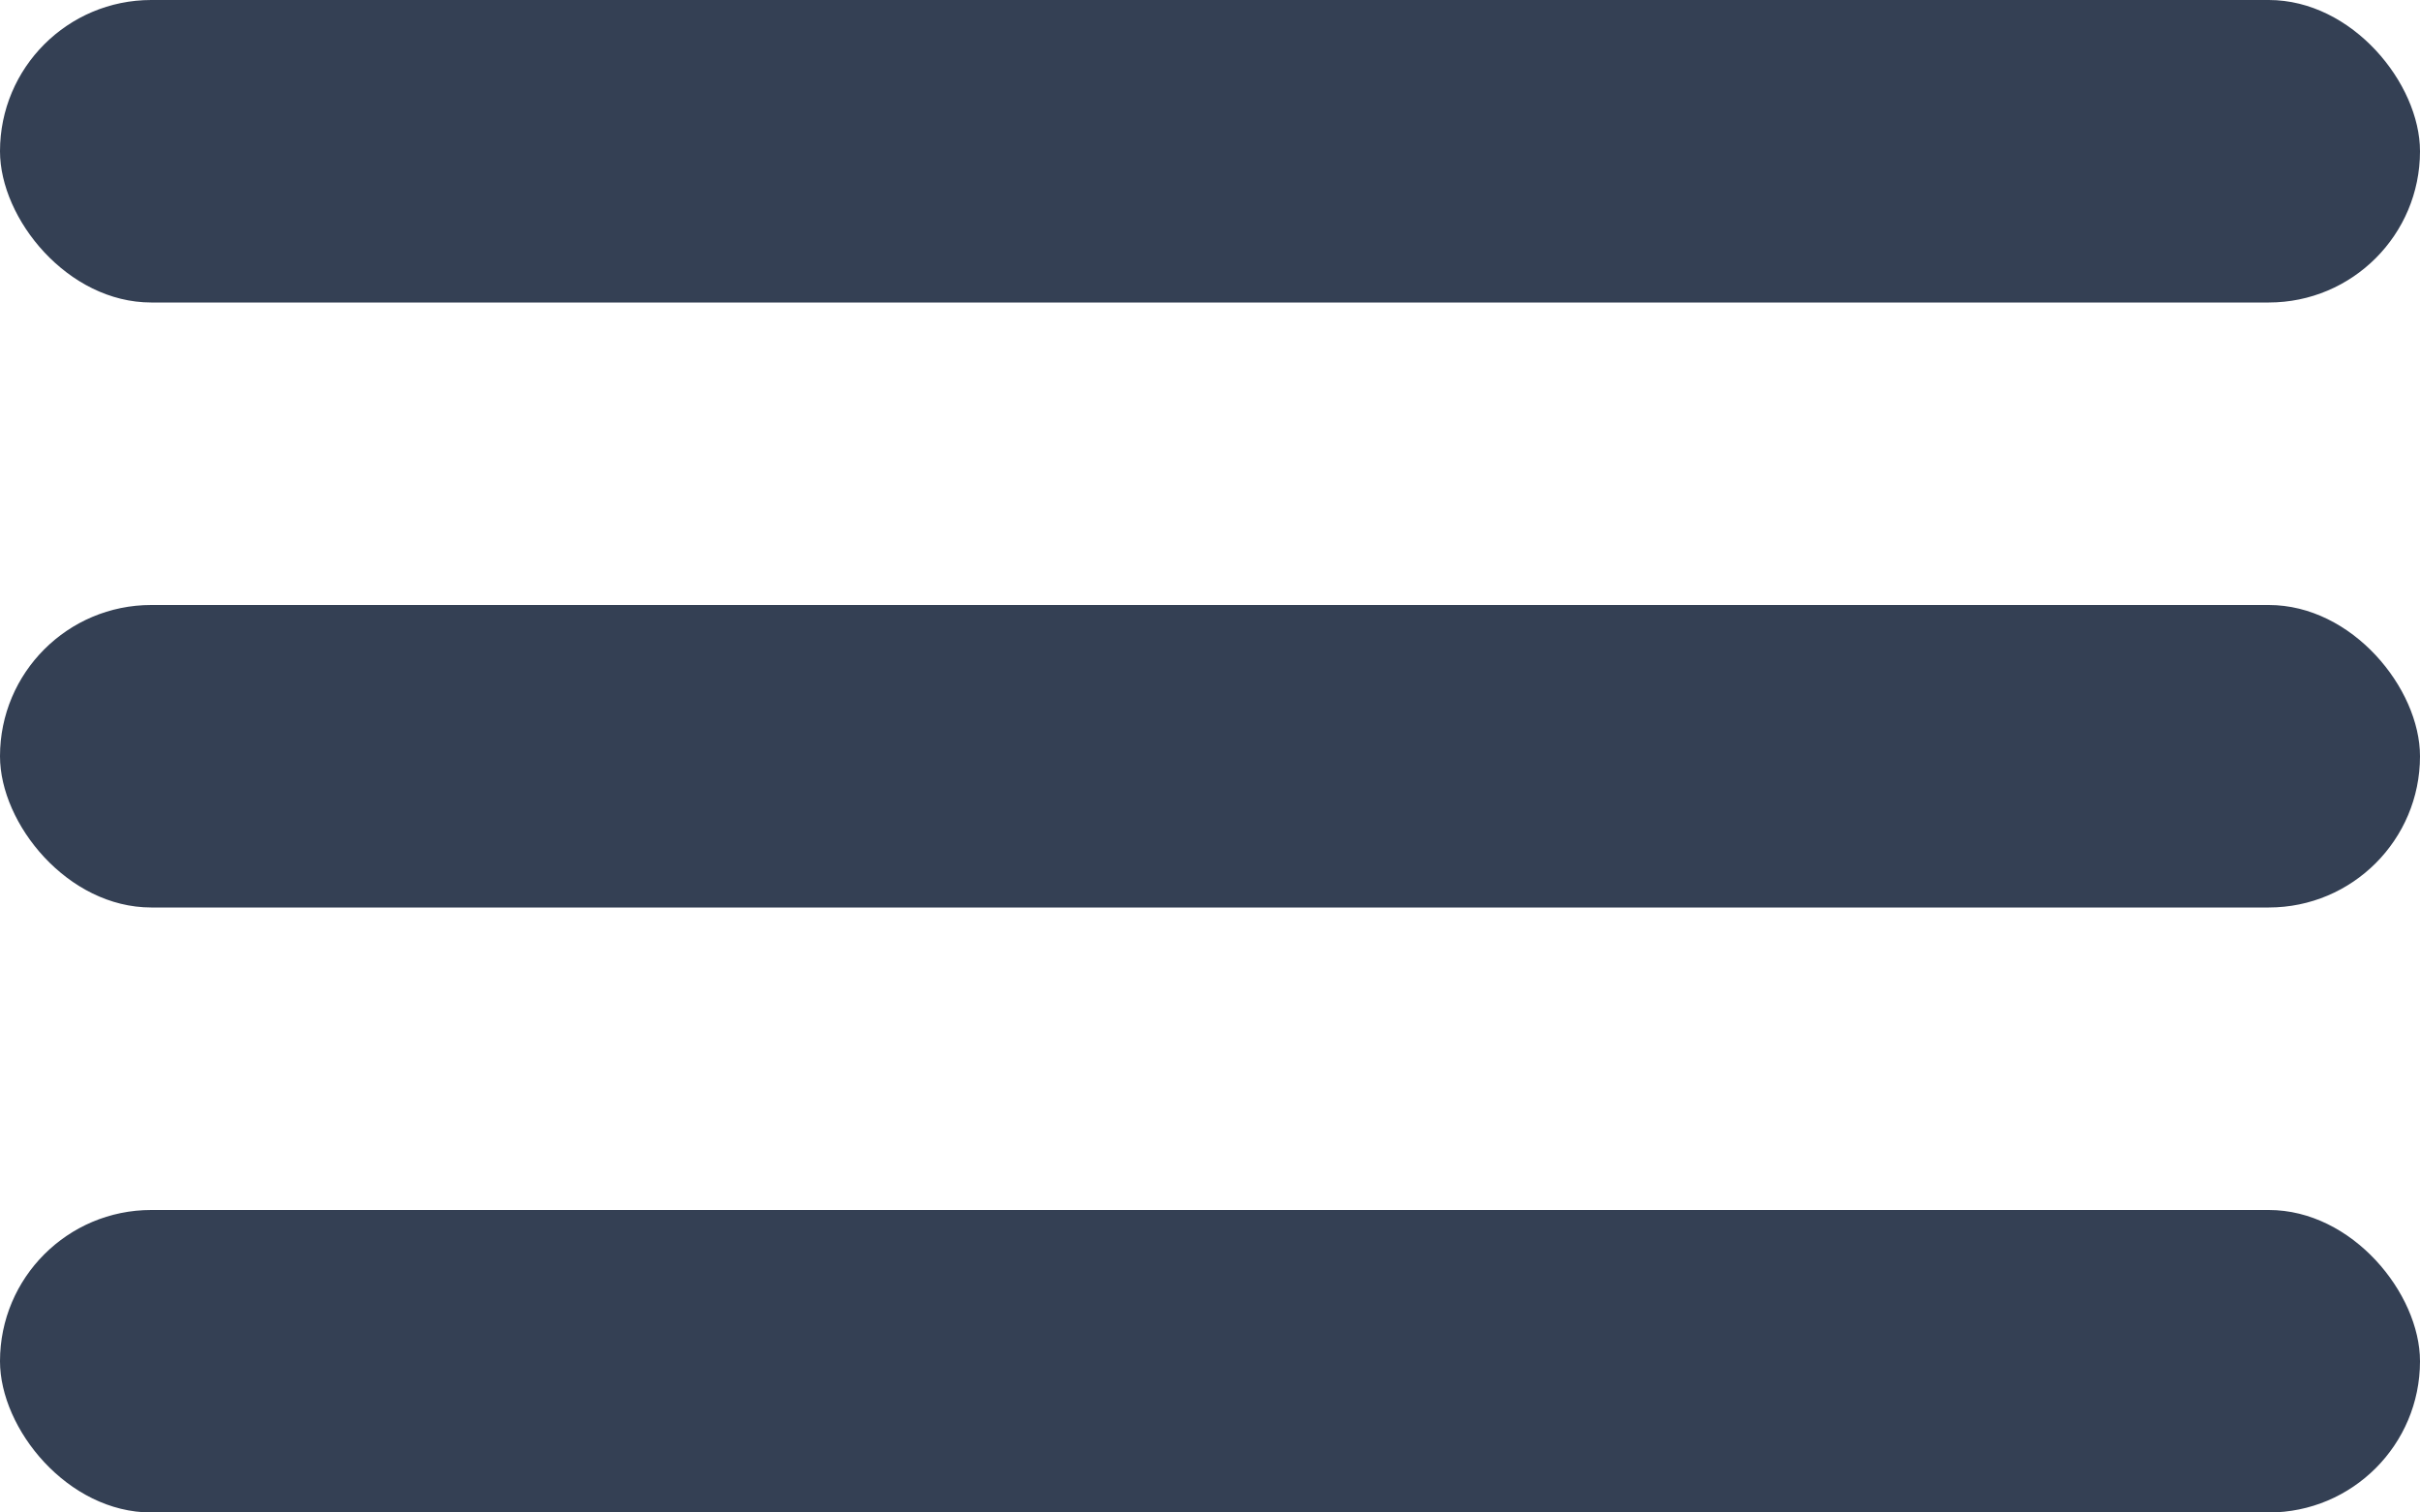 <svg width="40" height="25" viewBox="0 0 40 25" fill="none" xmlns="http://www.w3.org/2000/svg">
<rect width="40" height="5" rx="2.5" fill="#344054"/>
<rect y="10" width="40" height="5" rx="2.5" fill="#344054"/>
<rect y="20" width="40" height="5" rx="2.5" fill="#344054"/>
</svg>
